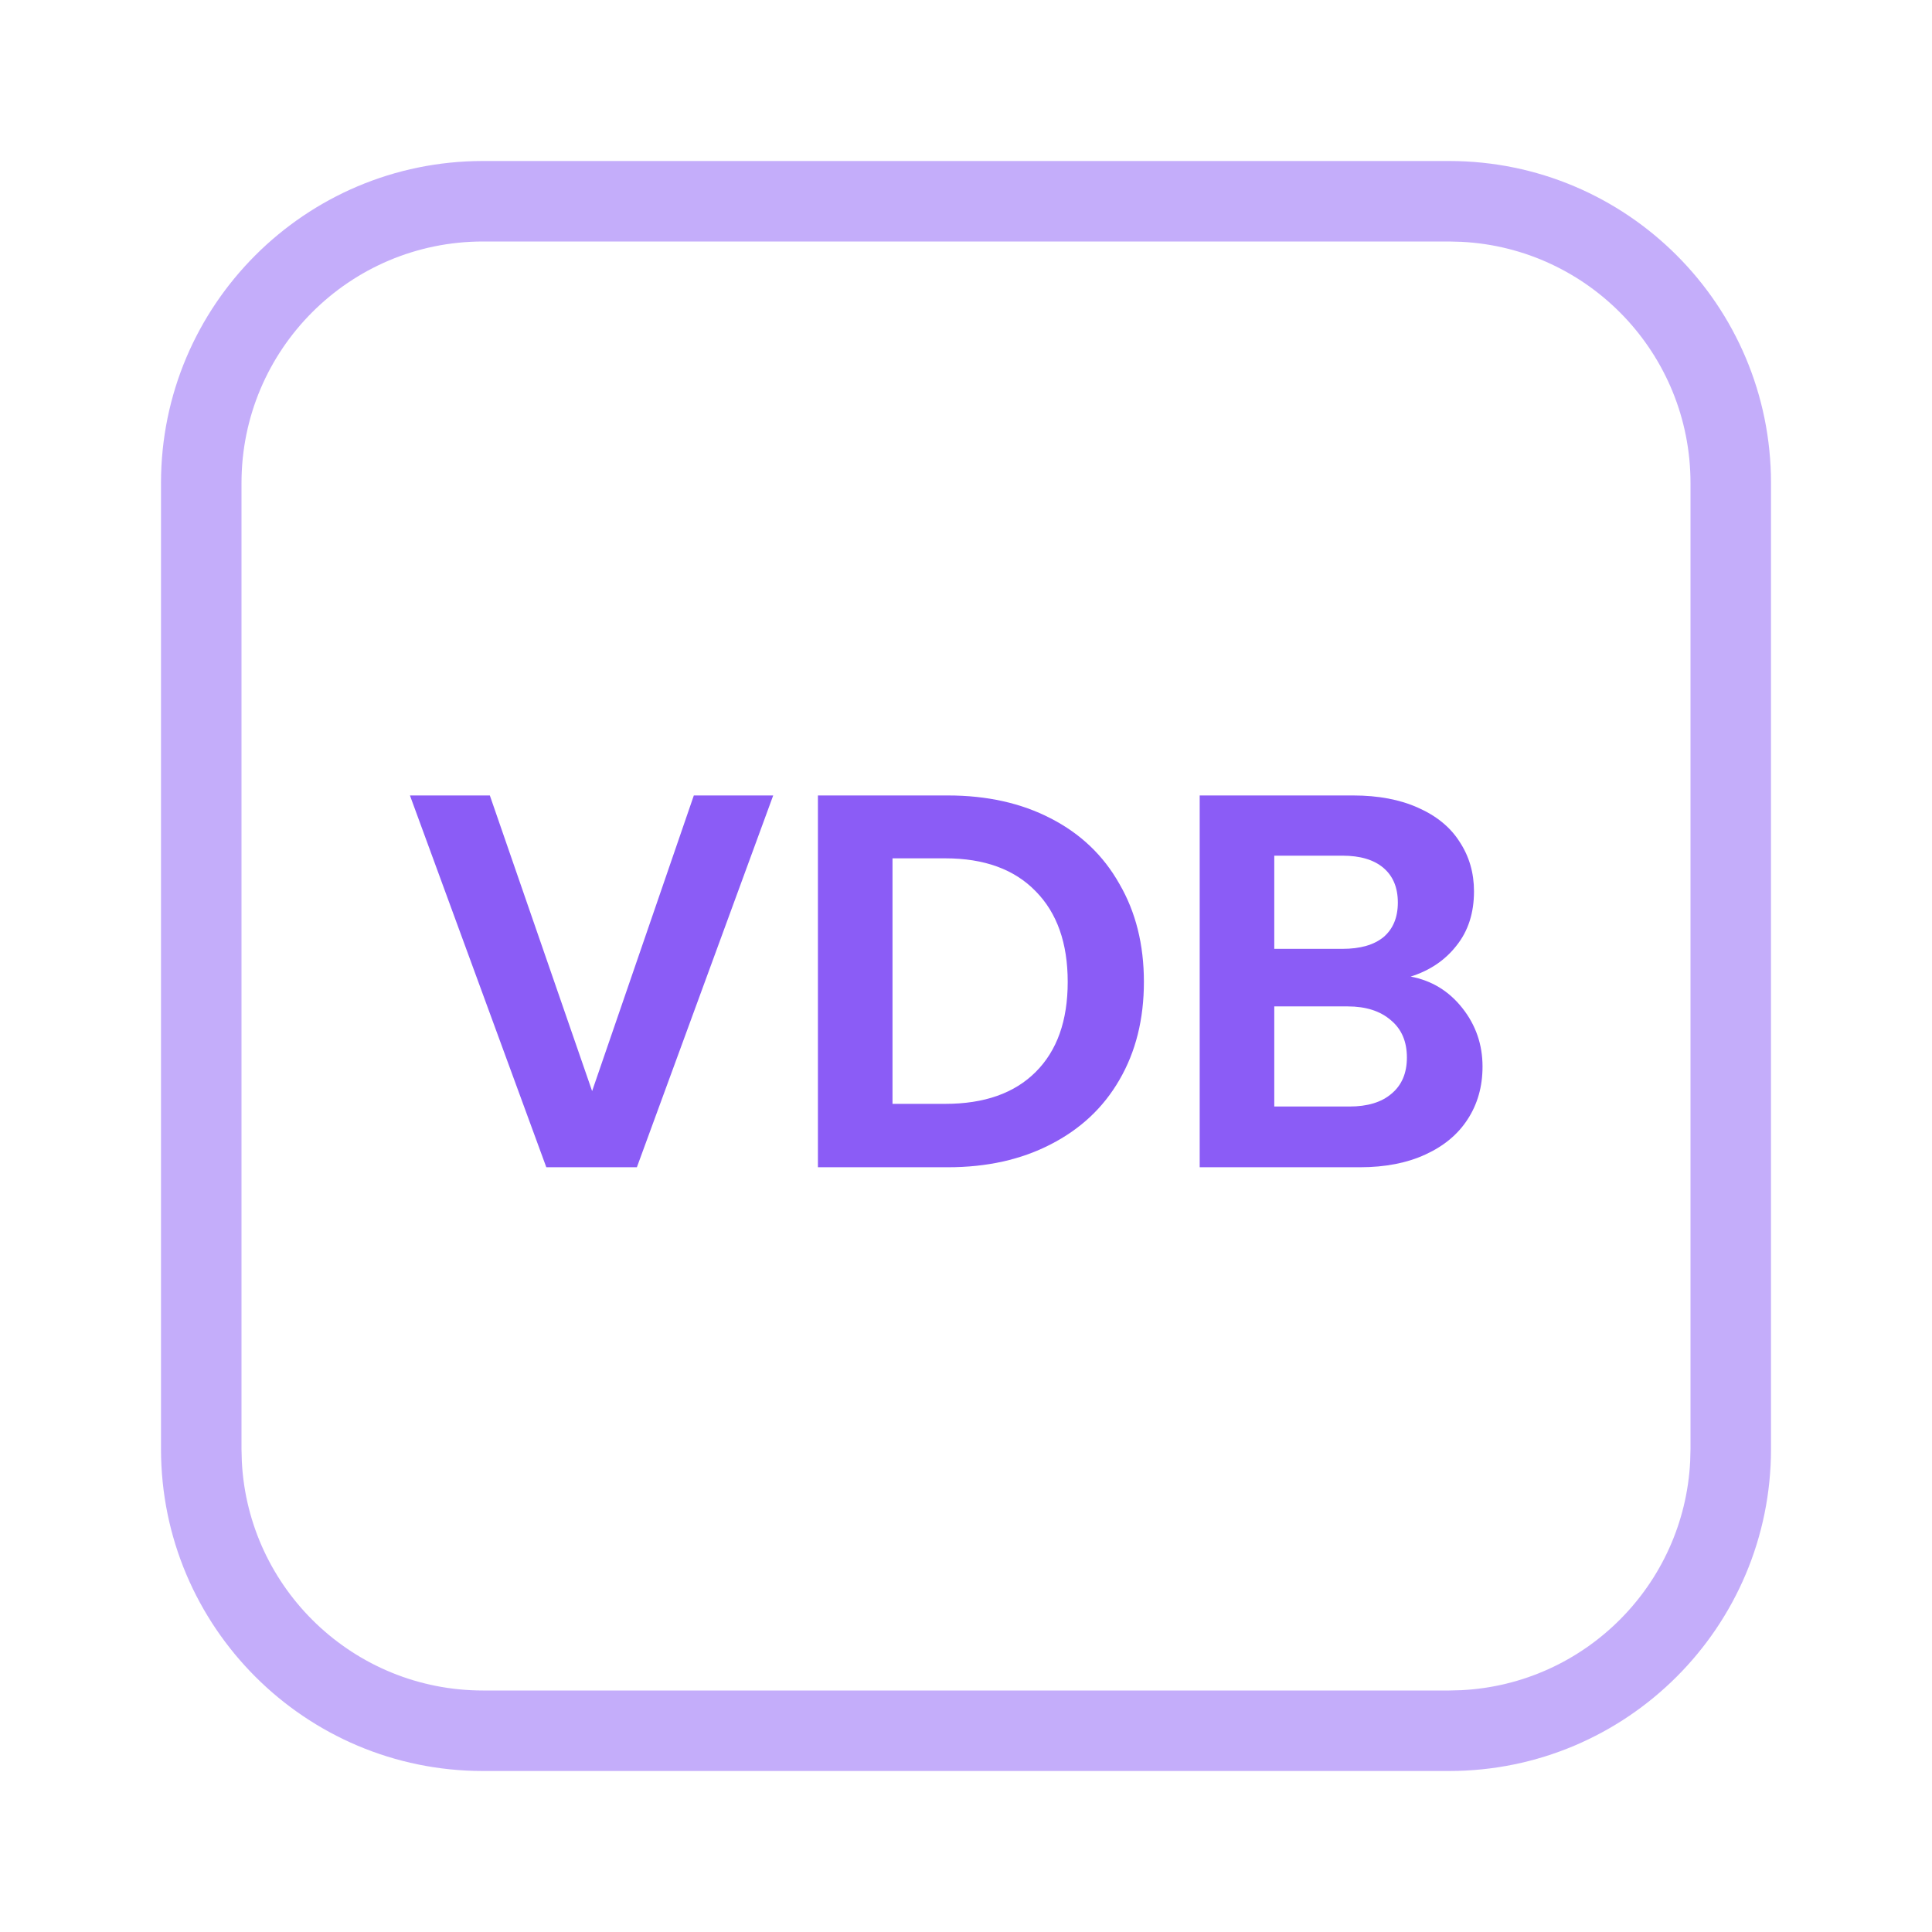 <svg width="48" height="48" viewBox="0 0 48 48" fill="none" xmlns="http://www.w3.org/2000/svg">
<path d="M4 36V12C4 7.582 7.582 4 12 4V6C8.686 6 6 8.686 6 12V36L6.008 36.309C6.168 39.479 8.79 42 12 42H36L36.309 41.992C39.377 41.837 41.837 39.377 41.992 36.309L42 36V12C42 8.79 39.479 6.168 36.309 6.008L36 6V4C40.418 4 44 7.582 44 12V36C44 40.418 40.418 44 36 44H12C7.582 44 4 40.418 4 36ZM36 4V6H12V4H36Z" fill="#8B5CF6" fill-opacity="0.5"/>
<path d="M35.047 24.263C35.567 24.36 35.995 24.62 36.33 25.043C36.666 25.467 36.833 25.952 36.833 26.499C36.833 26.993 36.71 27.43 36.463 27.809C36.224 28.18 35.876 28.471 35.417 28.682C34.959 28.894 34.416 29 33.79 29H29.806V19.763H33.617C34.244 19.763 34.782 19.865 35.232 20.068C35.691 20.271 36.035 20.553 36.264 20.915C36.502 21.276 36.621 21.686 36.621 22.145C36.621 22.683 36.476 23.133 36.185 23.495C35.902 23.857 35.523 24.113 35.047 24.263ZM31.659 23.574H33.353C33.794 23.574 34.134 23.477 34.372 23.283C34.61 23.08 34.729 22.794 34.729 22.423C34.729 22.053 34.61 21.766 34.372 21.563C34.134 21.36 33.794 21.259 33.353 21.259H31.659V23.574ZM33.525 27.491C33.975 27.491 34.323 27.386 34.57 27.174C34.826 26.962 34.954 26.662 34.954 26.274C34.954 25.877 34.822 25.568 34.557 25.348C34.292 25.118 33.935 25.004 33.485 25.004H31.659V27.491H33.525Z" fill="#8B5CF6"/>
<path d="M23.55 19.763C24.52 19.763 25.372 19.953 26.104 20.332C26.845 20.712 27.414 21.254 27.811 21.96C28.217 22.657 28.42 23.469 28.42 24.395C28.42 25.321 28.217 26.133 27.811 26.83C27.414 27.518 26.845 28.052 26.104 28.431C25.372 28.81 24.52 29 23.55 29H20.321V19.763H23.55ZM23.484 27.425C24.454 27.425 25.204 27.161 25.733 26.631C26.263 26.102 26.527 25.357 26.527 24.395C26.527 23.433 26.263 22.683 25.733 22.145C25.204 21.598 24.454 21.325 23.484 21.325H22.174V27.425H23.484Z" fill="#8B5CF6"/>
<path d="M19.21 19.763L15.823 29H13.573L10.185 19.763H12.17L14.711 27.108L17.238 19.763H19.21Z" fill="#8B5CF6"/>
</svg>

